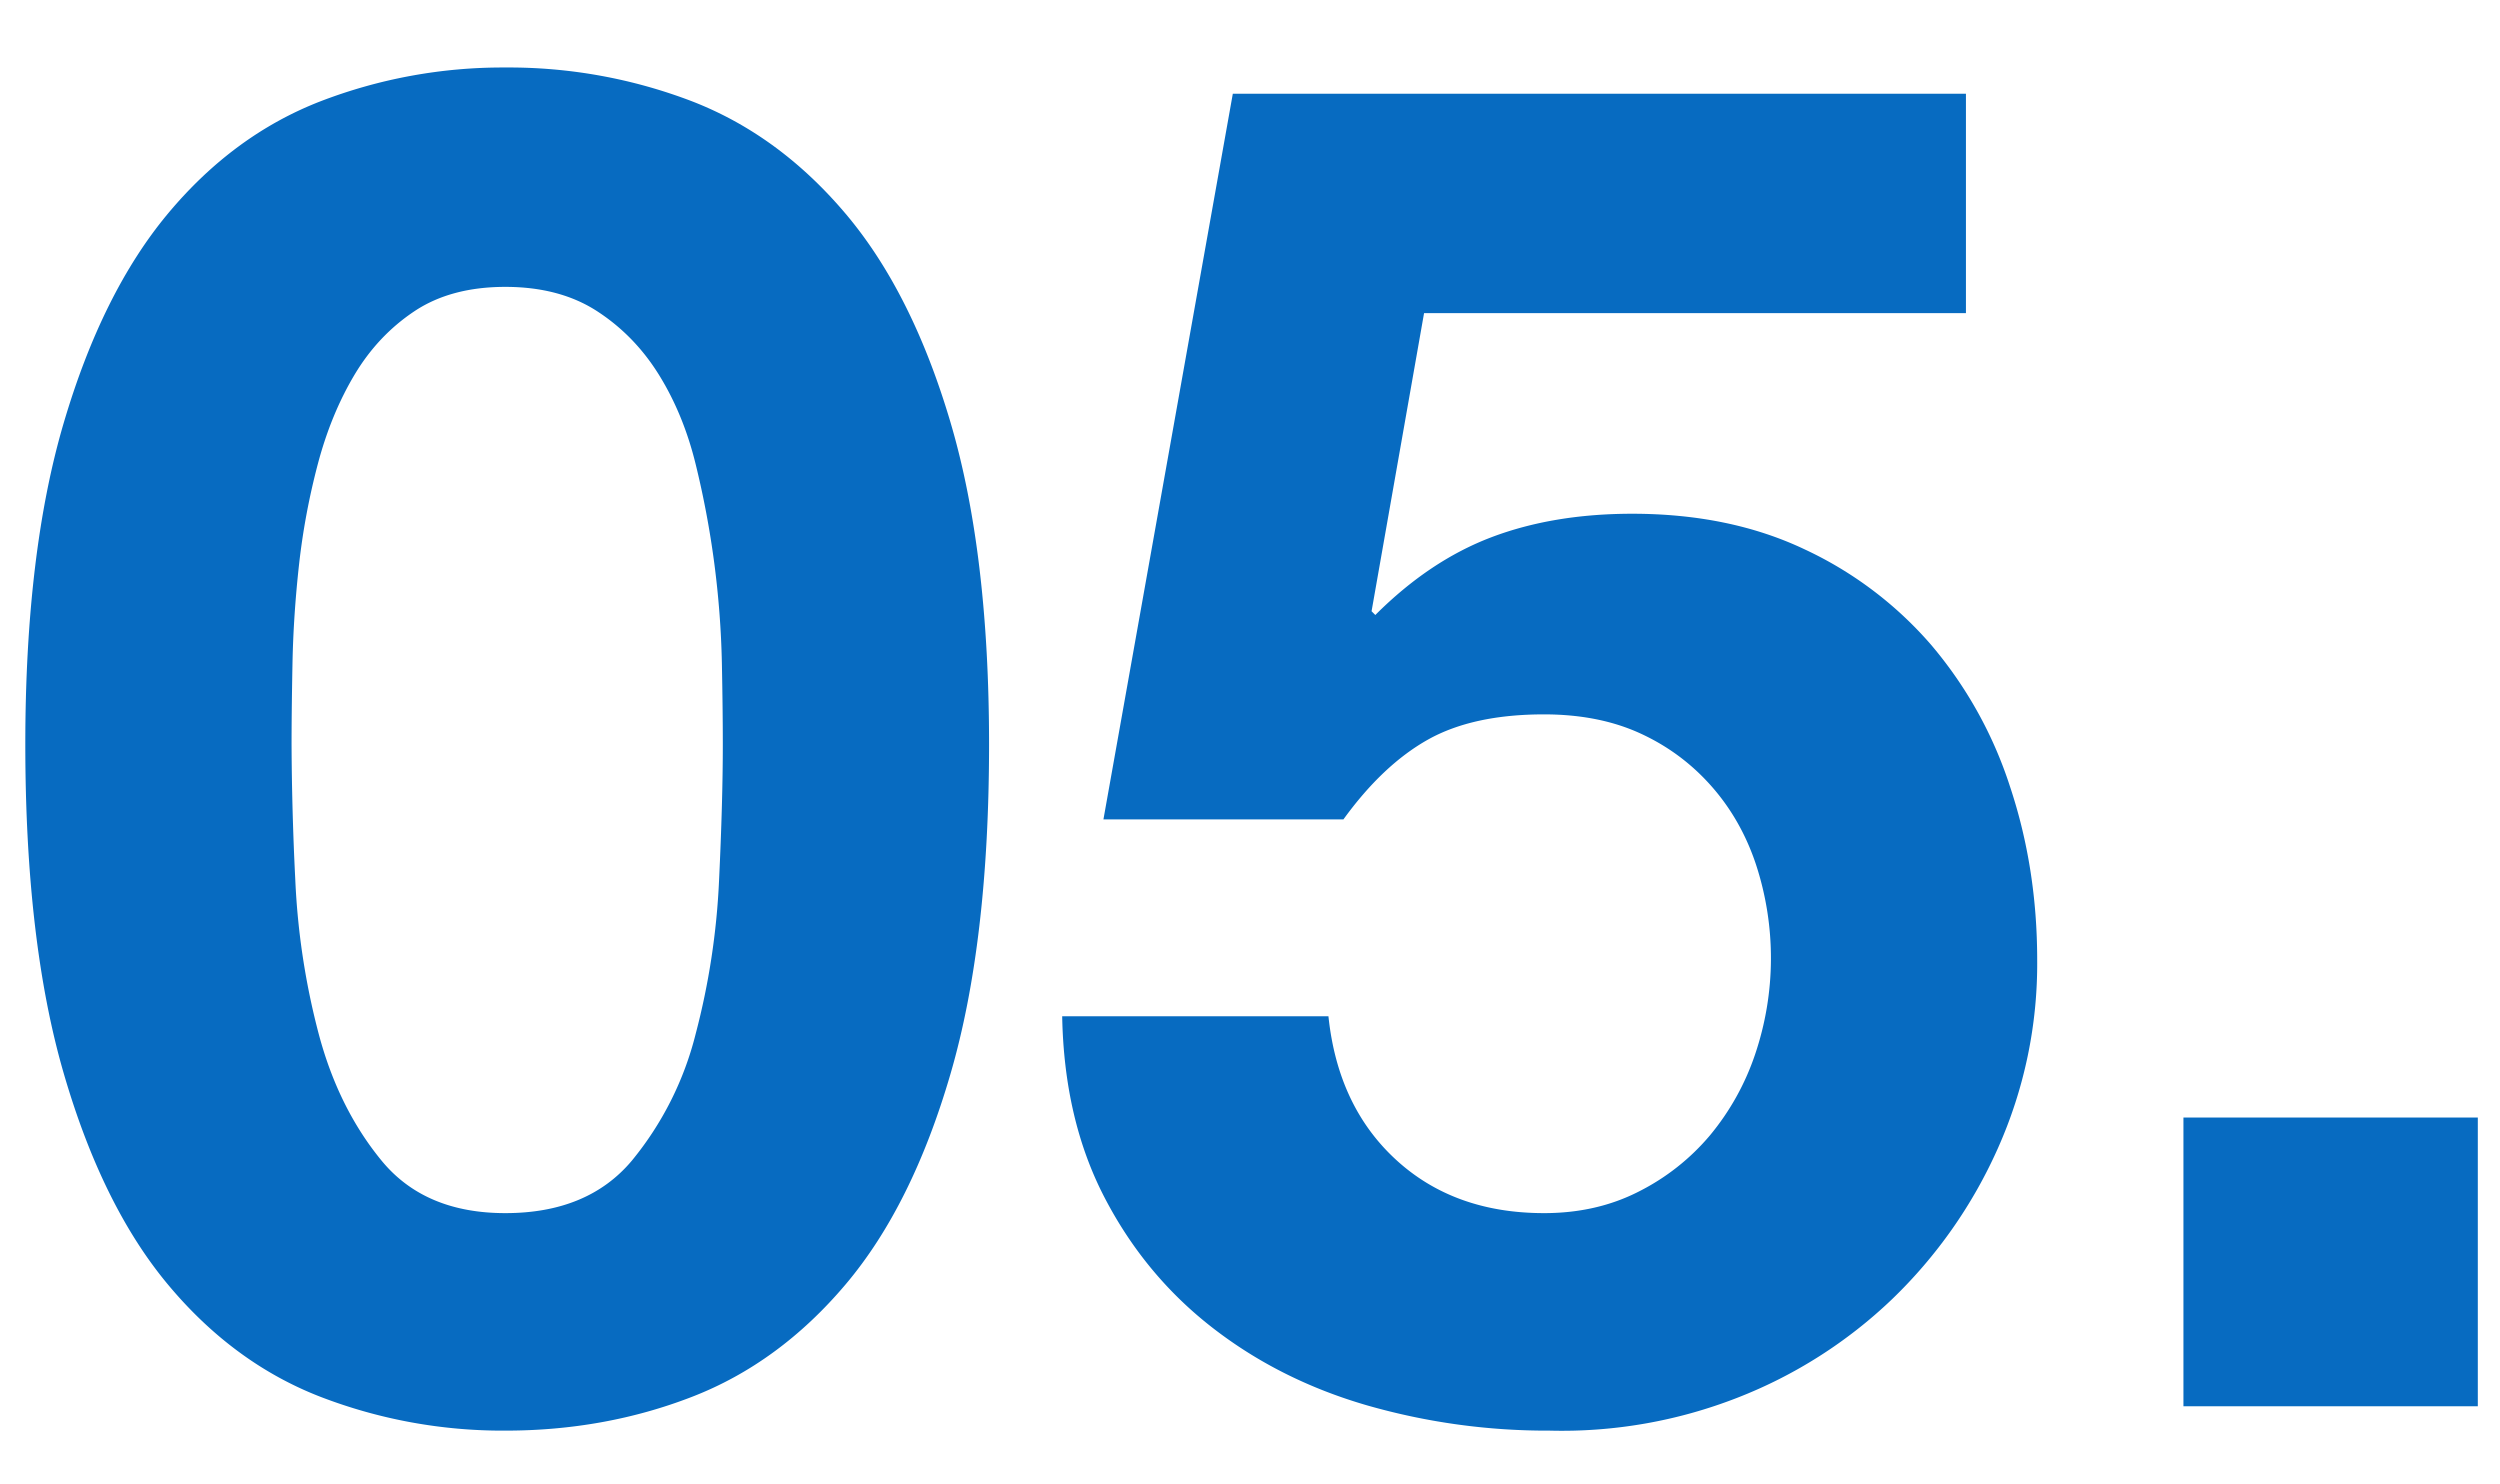 <svg width="32" height="19" xmlns="http://www.w3.org/2000/svg"><path d="M6.468 18.312c.848 0 1.644-.144 2.388-.432.744-.288 1.4-.768 1.968-1.44.568-.672 1.016-1.572 1.344-2.7.328-1.128.492-2.532.492-4.212 0-1.632-.164-3.004-.492-4.116-.328-1.112-.776-2.004-1.344-2.676-.568-.672-1.224-1.152-1.968-1.44A6.557 6.557 0 006.468.864a6.49 6.49 0 00-2.364.432c-.744.288-1.396.768-1.956 1.44-.56.672-1.004 1.564-1.332 2.676C.488 6.524.324 7.896.324 9.528c0 1.68.164 3.084.492 4.212.328 1.128.772 2.028 1.332 2.7.56.672 1.212 1.152 1.956 1.44a6.49 6.49 0 002.364.432zm0-2.784c-.688 0-1.216-.224-1.584-.672-.368-.448-.636-.988-.804-1.62a9.35 9.35 0 01-.3-1.968 37.87 37.87 0 01-.048-1.74c0-.288.004-.636.012-1.044.008-.408.036-.828.084-1.26.048-.432.128-.86.24-1.284.112-.424.268-.804.468-1.14.2-.336.456-.608.768-.816.312-.208.7-.312 1.164-.312.464 0 .856.104 1.176.312.32.208.584.48.792.816.208.336.364.716.468 1.14a11.7 11.7 0 01.336 2.544c.008.408.012.756.012 1.044 0 .48-.016 1.06-.048 1.74a9.35 9.35 0 01-.3 1.968 4.131 4.131 0 01-.816 1.62c-.376.448-.916.672-1.62.672zm13.368 2.784a6.17 6.17 0 002.4-.42 6.018 6.018 0 001.98-1.26 6.15 6.15 0 001.356-1.932 5.791 5.791 0 00.504-2.412c0-.784-.116-1.524-.348-2.22a5.333 5.333 0 00-1.008-1.812 4.85 4.85 0 00-1.62-1.224c-.64-.304-1.376-.456-2.208-.456-.672 0-1.272.1-1.8.3-.528.2-1.024.532-1.488.996l-.048-.048.672-3.816h6.936V1.2H15.78l-1.656 9.288h3.072c.336-.464.696-.804 1.08-1.02.384-.216.88-.324 1.488-.324.464 0 .872.08 1.224.24.352.16.656.384.912.672.256.288.448.624.576 1.008a3.846 3.846 0 01-.012 2.436 3.246 3.246 0 01-.576 1.032 2.89 2.89 0 01-.912.72c-.36.184-.764.276-1.212.276-.768 0-1.4-.228-1.896-.684-.496-.456-.784-1.068-.864-1.836h-3.408c.016.88.196 1.652.54 2.316.344.664.804 1.22 1.38 1.668.576.448 1.236.78 1.98.996a8.351 8.351 0 002.34.324zM31.716 18v-3.696h-3.768V18h3.768z" fill="#076BC1"/></svg>